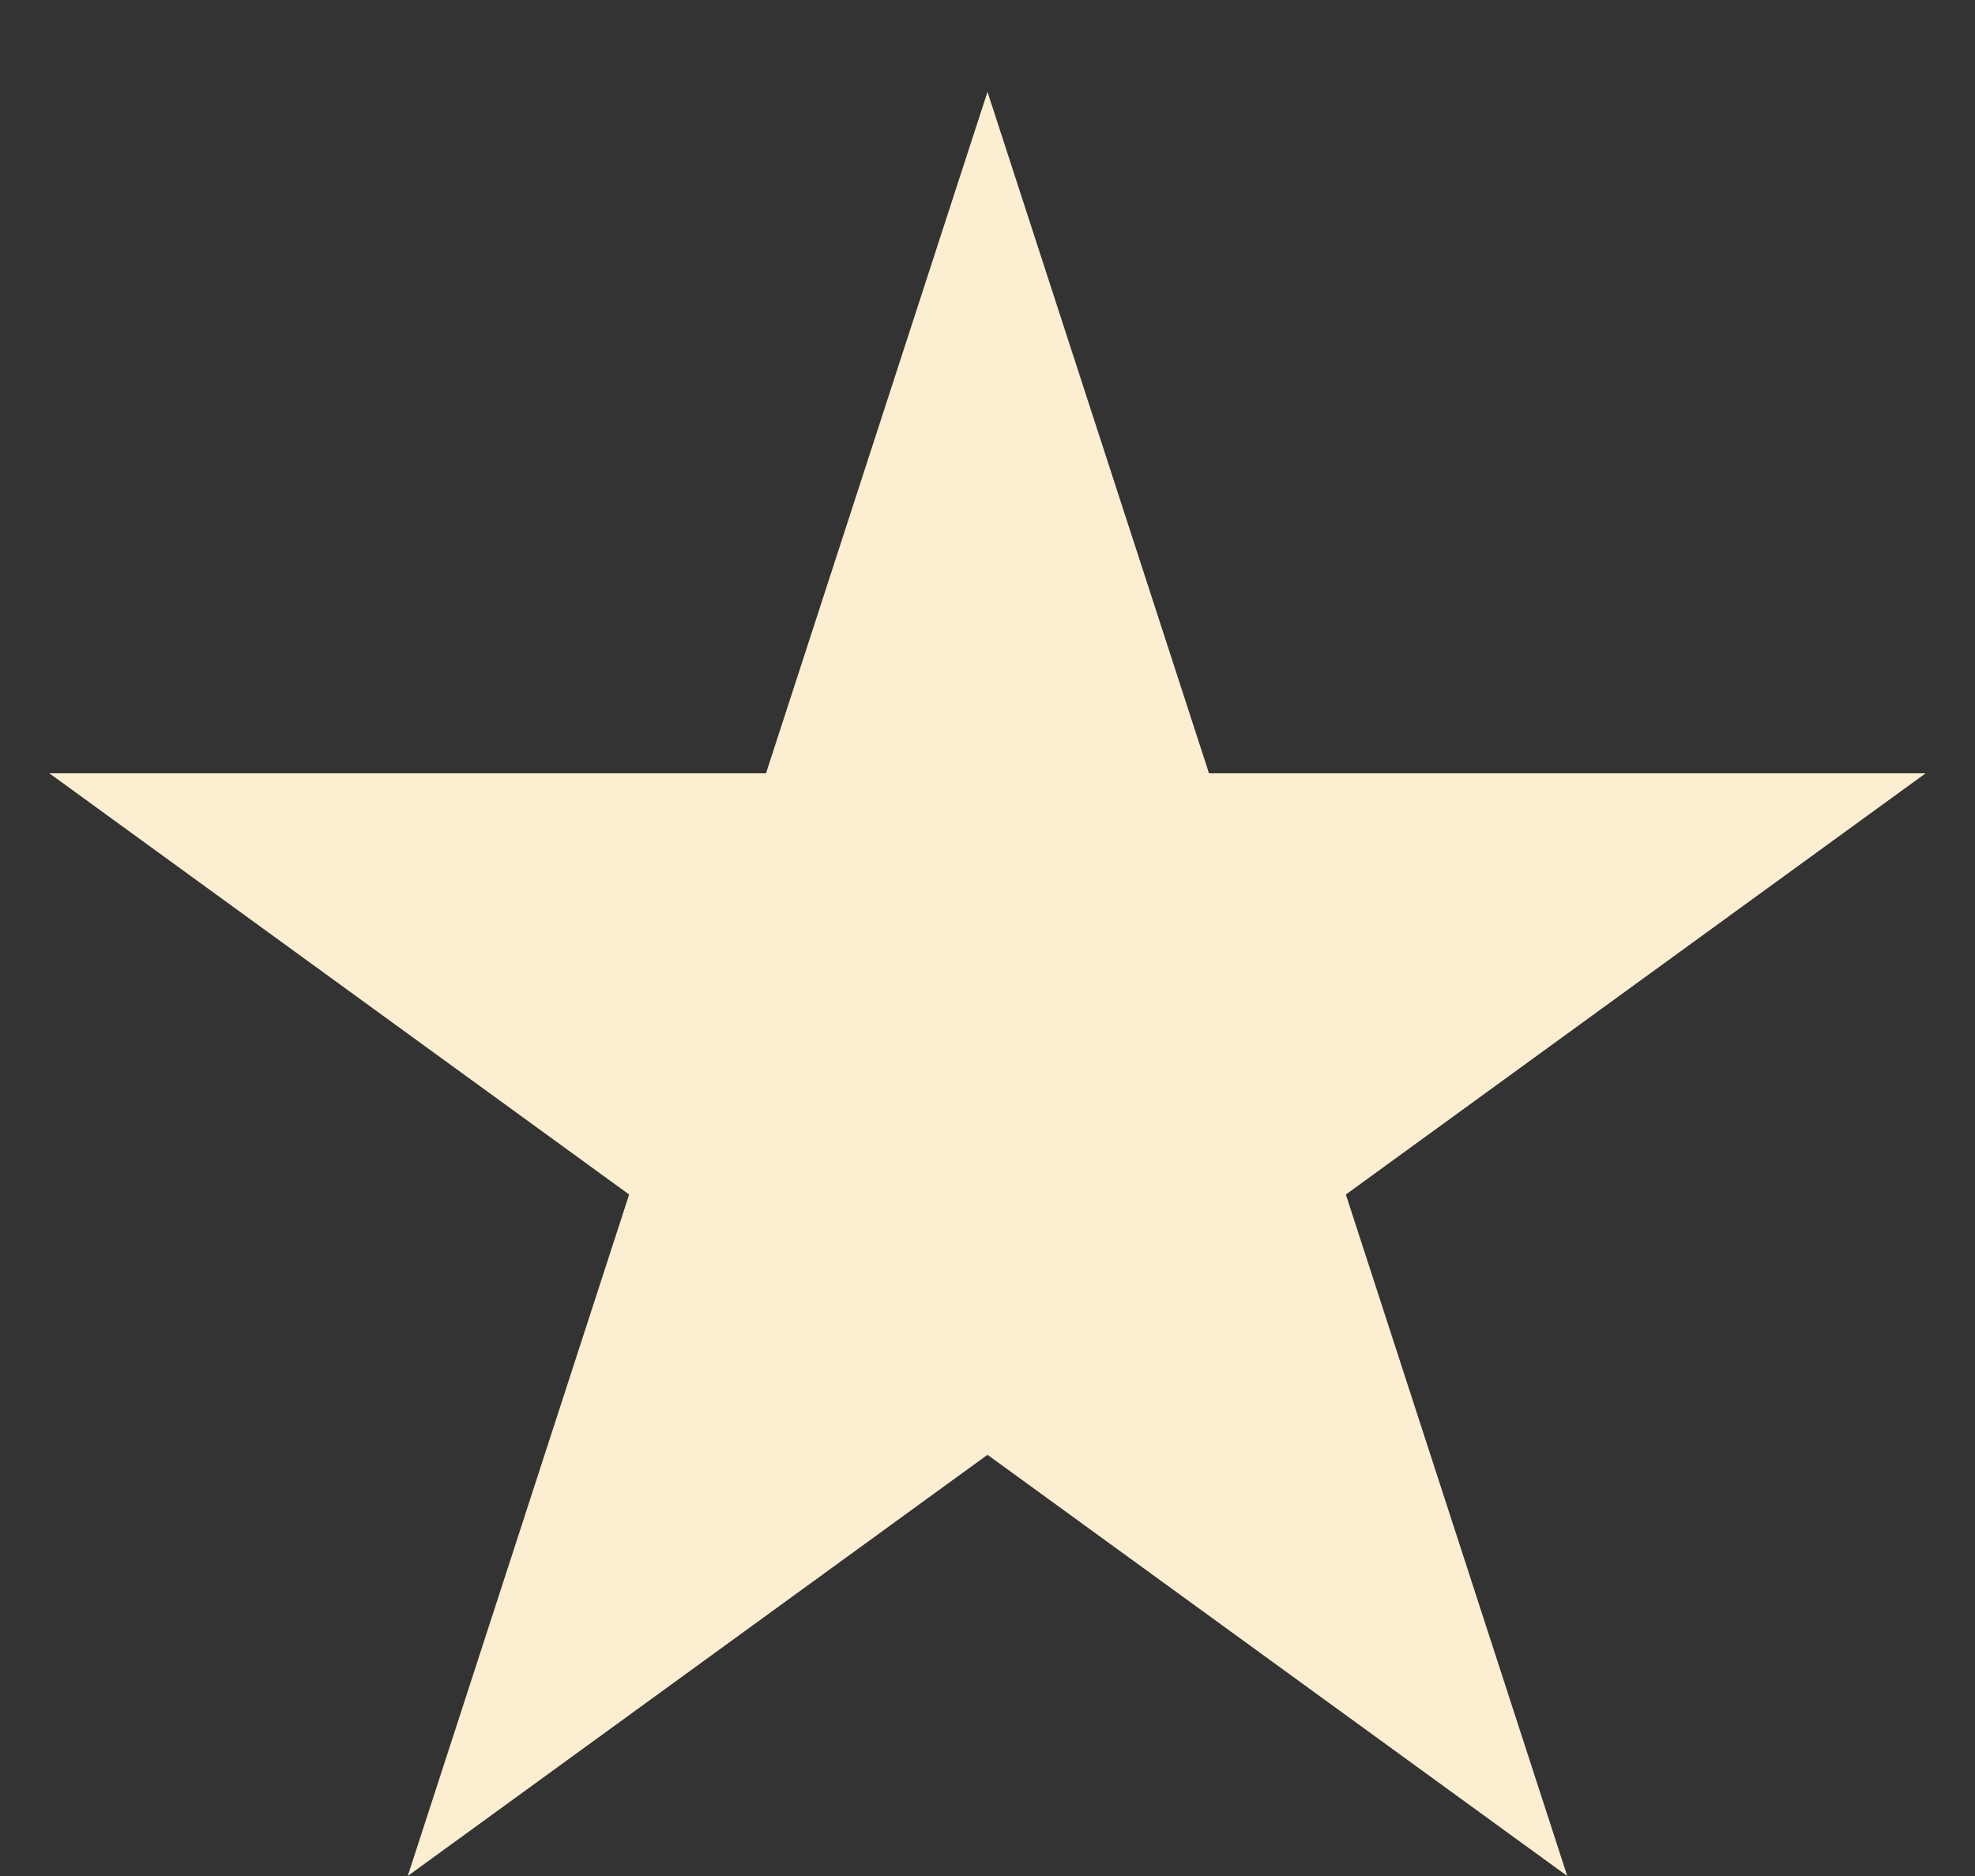 <svg width="20" height="19" viewBox="0 0 20 19" fill="none" xmlns="http://www.w3.org/2000/svg">
<rect x="0" y="0" width="20" height="19" fill="#333333" stroke="none"/>
<path d="M10 0.93L12.243 7.832H19.5L13.629 12.098L15.871 19L10 14.734L4.129 19L6.371 12.098L0.5 7.832H7.757L10 0.93Z" fill="#FCEED1"/>
</svg>
